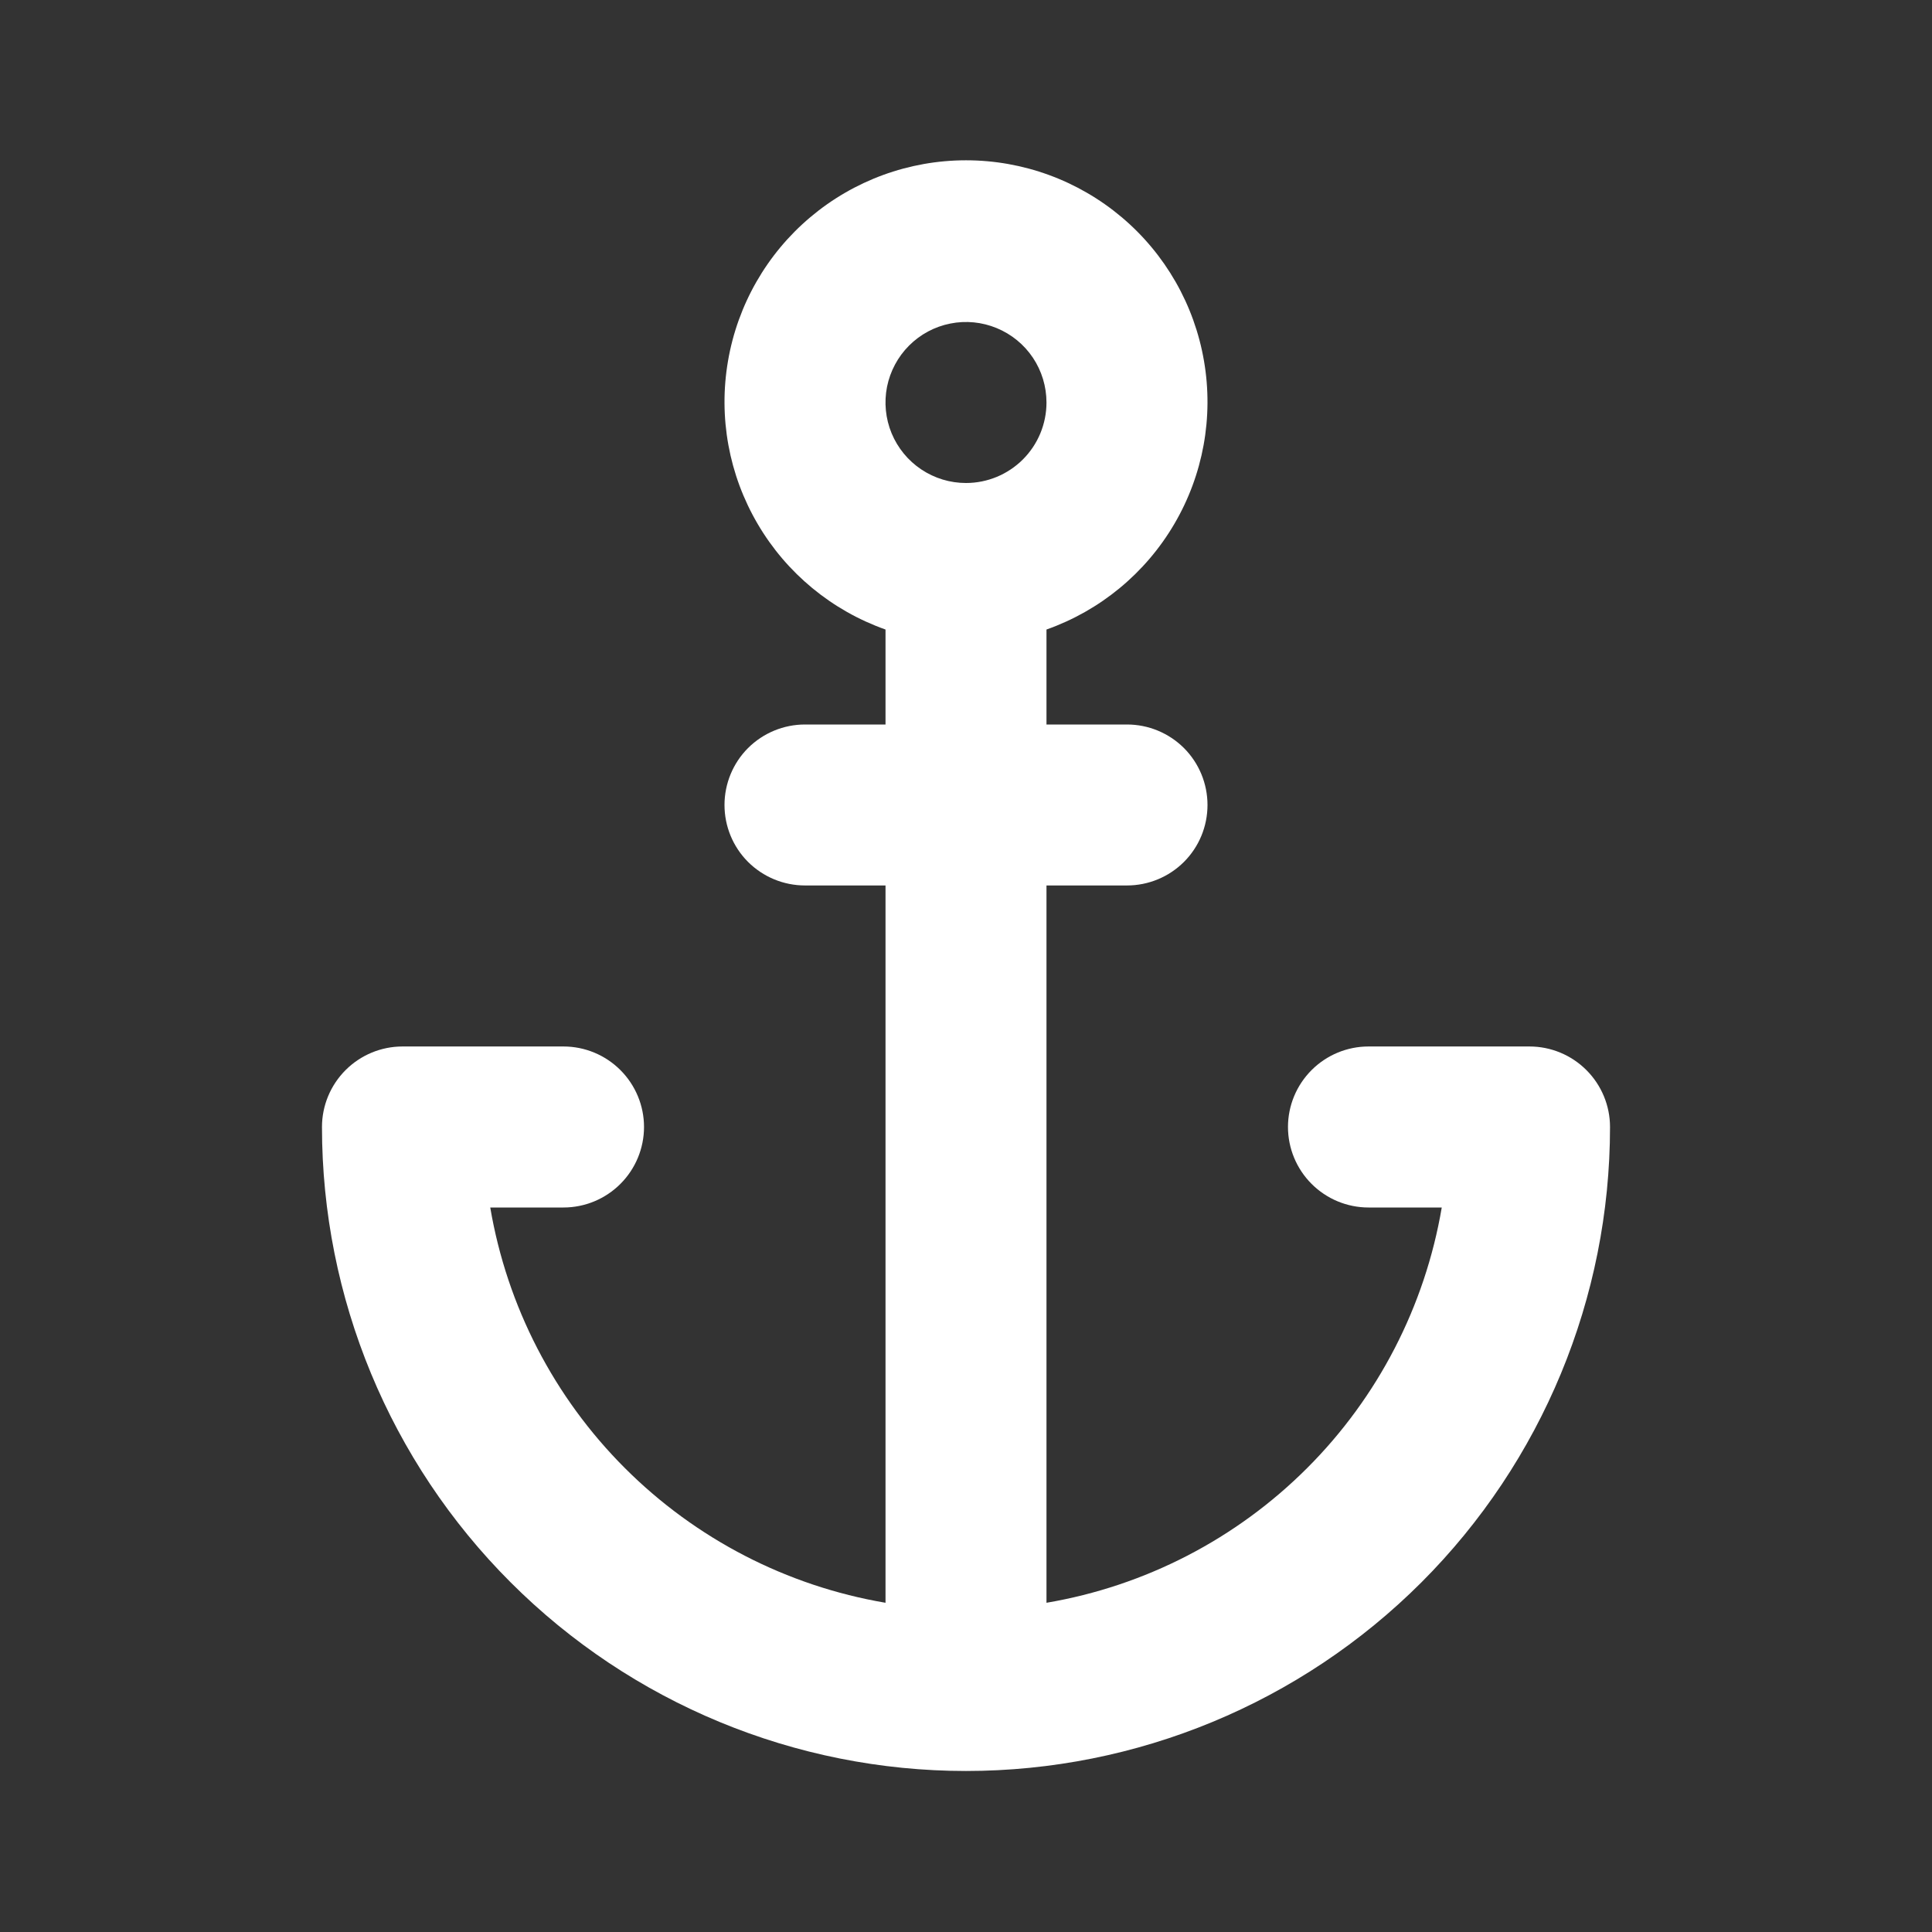 <svg width="32" height="32" viewBox="0 0 32 32" fill="none" xmlns="http://www.w3.org/2000/svg">
<rect x="0" y="0" width="32" height="32" fill="#333333" stroke="none"/>
<path d="M25.333 17.333H22.667C22.313 17.333 21.974 17.474 21.724 17.724C21.474 17.974 21.333 18.313 21.333 18.666C21.333 19.02 21.474 19.359 21.724 19.609C21.974 19.859 22.313 20 22.667 20H23.88C23.602 21.635 22.823 23.144 21.65 24.316C20.477 25.489 18.969 26.269 17.333 26.547V14.666H18.667C19.02 14.666 19.359 14.526 19.61 14.276C19.86 14.026 20 13.687 20 13.333C20 12.98 19.86 12.64 19.61 12.39C19.359 12.14 19.02 12 18.667 12H17.333V10.427C18.223 10.112 18.973 9.493 19.45 8.679C19.928 7.865 20.102 6.909 19.942 5.979C19.783 5.049 19.3 4.205 18.578 3.597C17.857 2.989 16.944 2.655 16 2.655C15.056 2.655 14.143 2.989 13.422 3.597C12.7 4.205 12.217 5.049 12.058 5.979C11.898 6.909 12.072 7.865 12.55 8.679C13.027 9.493 13.777 10.112 14.667 10.427V12H13.333C12.98 12 12.641 12.14 12.39 12.39C12.14 12.64 12 12.98 12 13.333C12 13.687 12.14 14.026 12.39 14.276C12.641 14.526 12.98 14.666 13.333 14.666H14.667V26.547C13.031 26.269 11.523 25.489 10.35 24.316C9.177 23.144 8.398 21.635 8.12 20H9.333C9.687 20 10.026 19.859 10.276 19.609C10.526 19.359 10.667 19.02 10.667 18.666C10.667 18.313 10.526 17.974 10.276 17.724C10.026 17.474 9.687 17.333 9.333 17.333H6.667C6.313 17.333 5.974 17.474 5.724 17.724C5.474 17.974 5.333 18.313 5.333 18.666C5.333 21.495 6.457 24.209 8.458 26.209C10.458 28.209 13.171 29.333 16 29.333C18.829 29.333 21.542 28.209 23.543 26.209C25.543 24.209 26.667 21.495 26.667 18.666C26.667 18.313 26.526 17.974 26.276 17.724C26.026 17.474 25.687 17.333 25.333 17.333ZM16 8C15.736 8 15.479 7.922 15.259 7.775C15.04 7.629 14.869 7.42 14.768 7.177C14.667 6.933 14.641 6.665 14.692 6.406C14.744 6.148 14.871 5.91 15.057 5.724C15.244 5.537 15.481 5.41 15.74 5.359C15.998 5.307 16.267 5.334 16.51 5.435C16.754 5.536 16.962 5.706 17.109 5.926C17.255 6.145 17.333 6.403 17.333 6.667C17.333 7.02 17.193 7.359 16.943 7.609C16.693 7.859 16.354 8 16 8Z" fill="white"/>
</svg>
